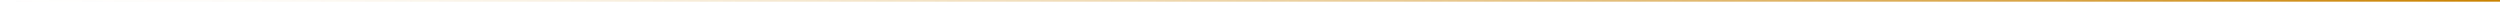 <svg width="1527" height="1" viewBox="0 0 1527 1" fill="none" xmlns="http://www.w3.org/2000/svg">
<path d="M0 1L1527 1L1527 -0L-7.9121e-08 -1.98245e-08L0 1Z" fill="url(#paint0_linear_27_747)"/>
<defs>
<linearGradient id="paint0_linear_27_747" x1="1527" y1="0.501" x2="-3.95051e-08" y2="0.501" gradientUnits="userSpaceOnUse">
<stop stop-color="#CA8200"/>
<stop offset="0.16" stop-color="#CA8200" stop-opacity="0.76"/>
<stop offset="0.38" stop-color="#CA8200" stop-opacity="0.49"/>
<stop offset="0.57" stop-color="#CA8200" stop-opacity="0.28"/>
<stop offset="0.75" stop-color="#CA8200" stop-opacity="0.13"/>
<stop offset="0.9" stop-color="#CA8200" stop-opacity="0.03"/>
<stop offset="1" stop-color="#CA8200" stop-opacity="0"/>
</linearGradient>
</defs>
</svg>

